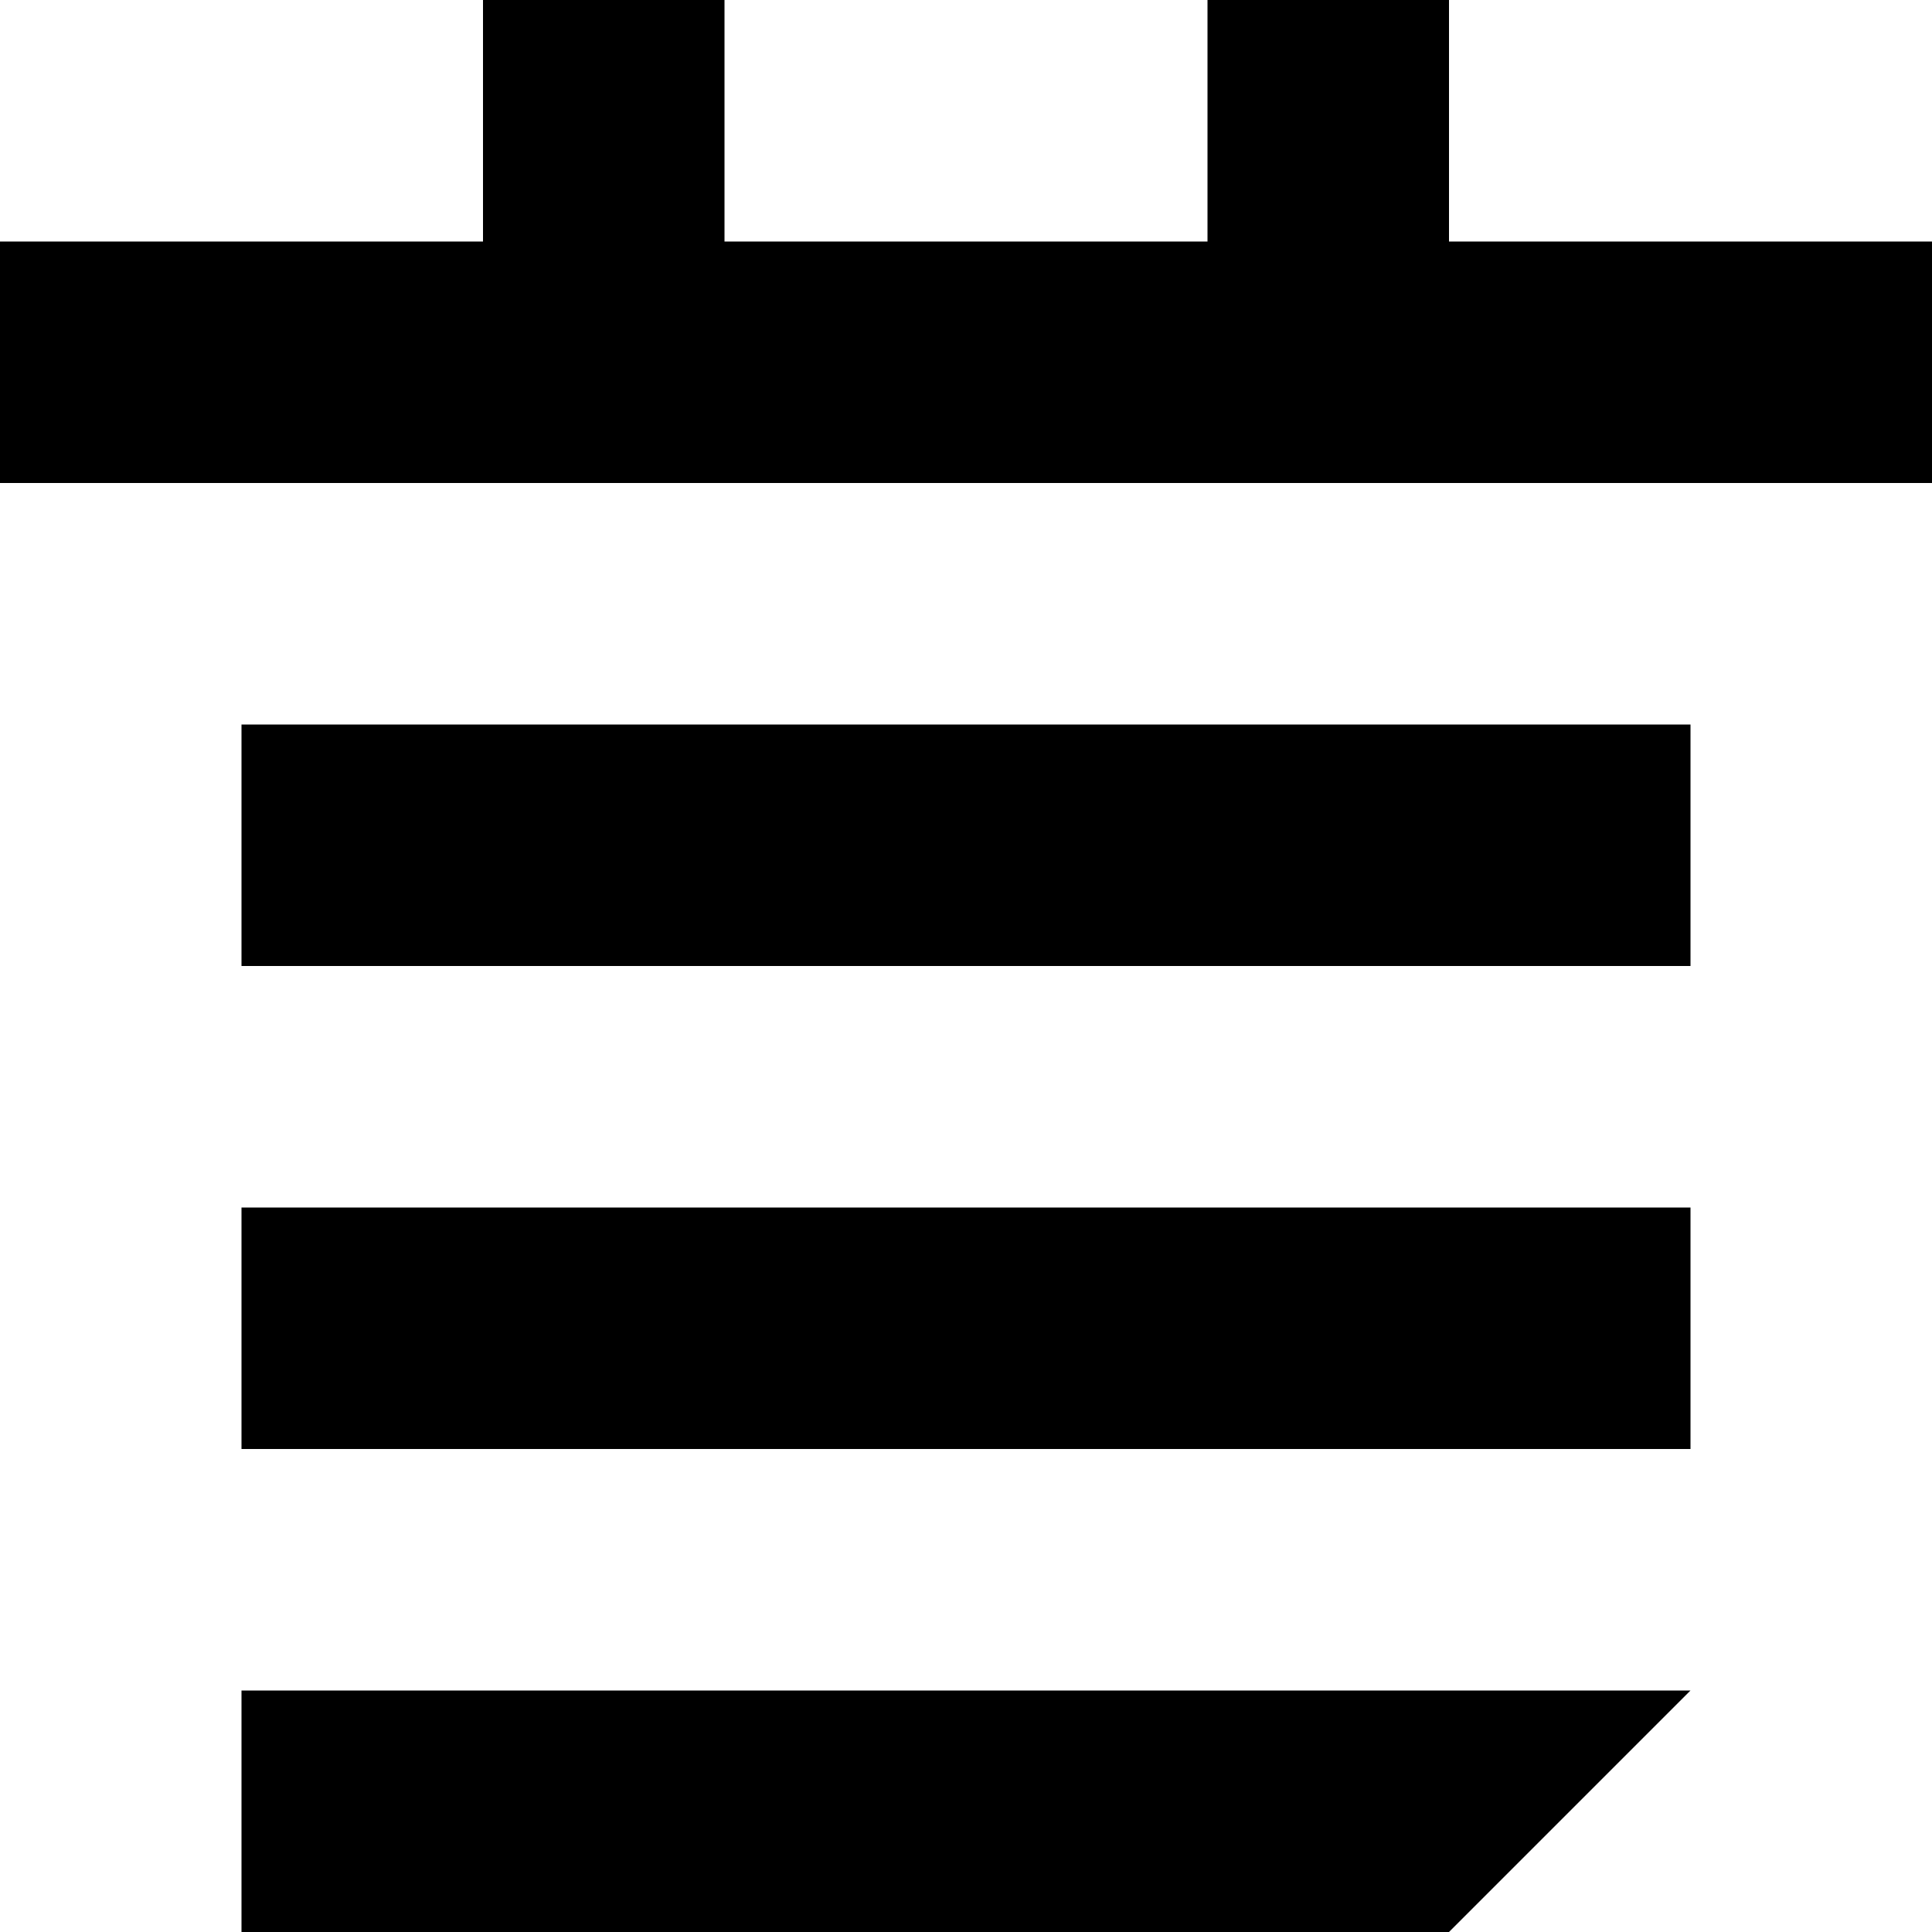 <?xml version="1.0" encoding="utf-8"?>
<!DOCTYPE svg PUBLIC "-//W3C//DTD SVG 1.1//EN" "http://www.w3.org/Graphics/SVG/1.1/DTD/svg11.dtd">
<svg version="1.1" xmlns="http://www.w3.org/2000/svg" xmlns:xlink="http://www.w3.org/1999/xlink" width="32" height="32" viewBox="0 0 32 32">

	<path d="M24 4v-4h-4v4h-8v-4h-4v4h-8v4h32v-4zM4 20h24v4h-24zM4 12h24v4h-24zM4 32h20l4-4h-24z"></path>
</svg>
